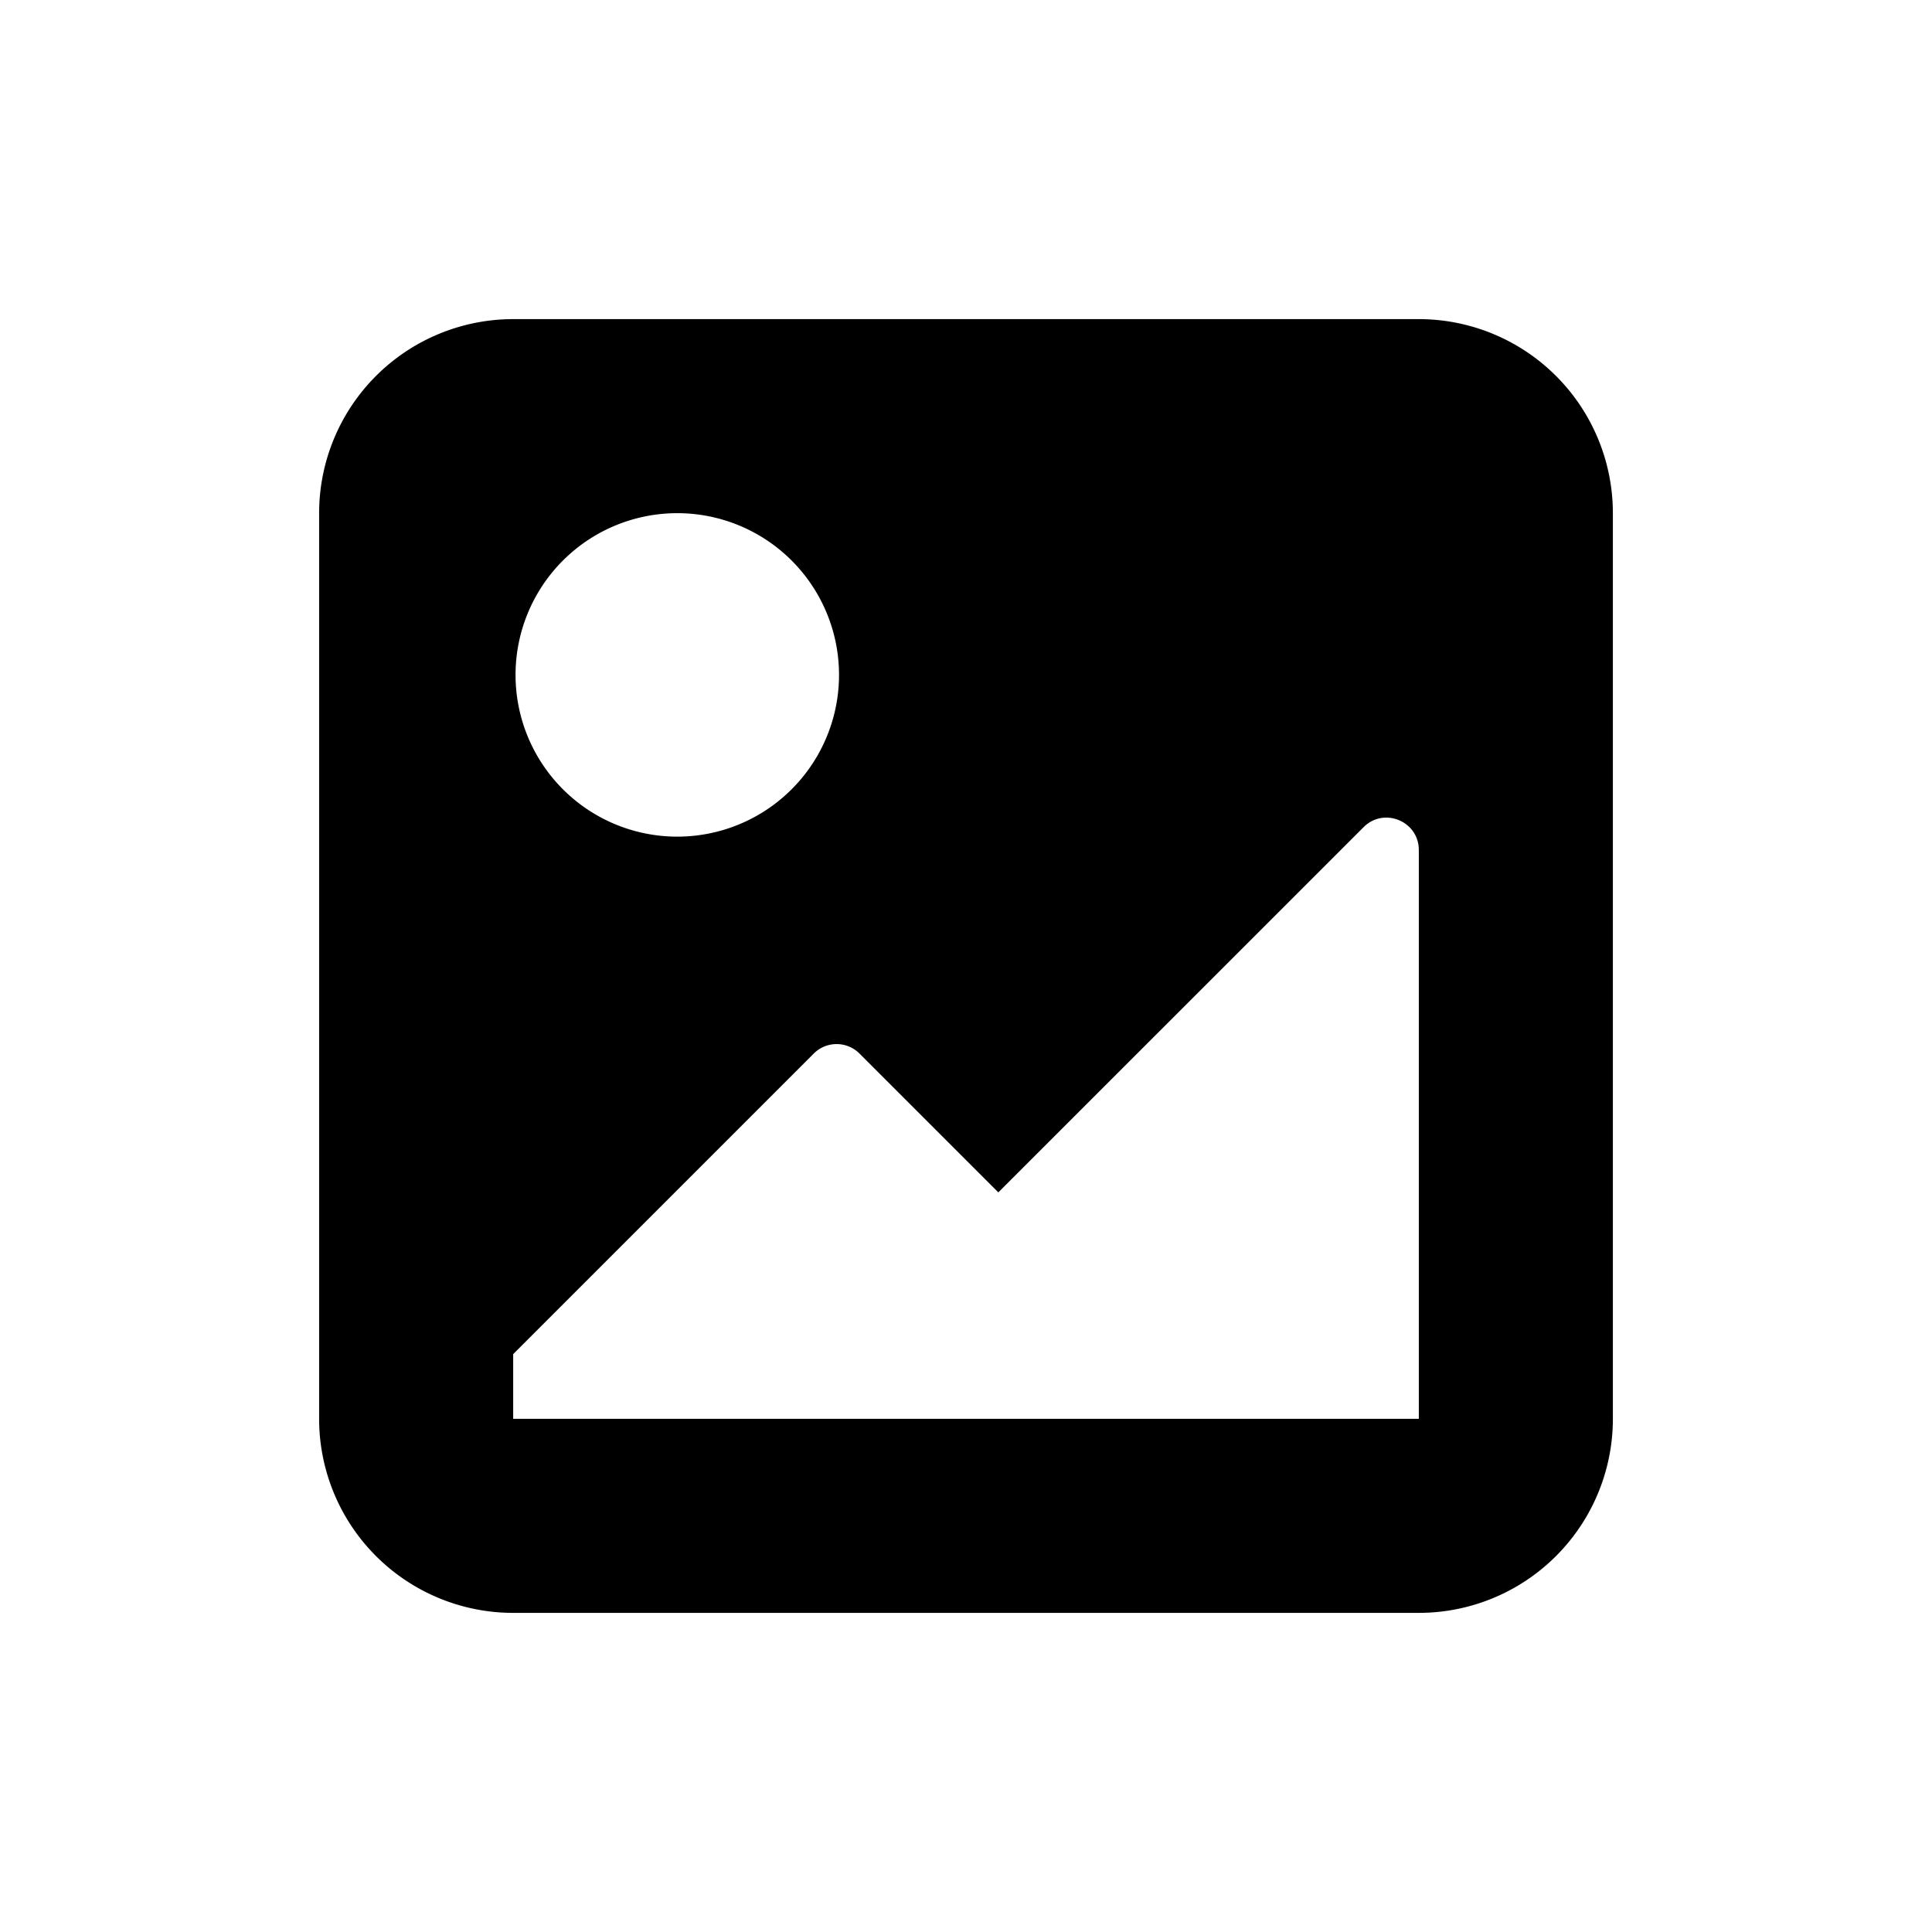 <svg width="56" height="56" fill="none" xmlns="http://www.w3.org/2000/svg">
    <path fill-rule="evenodd" clip-rule="evenodd" d="M9.25 14.875a5.625 5.625 0 0 1 5.625-5.625h26.25a5.625 5.625 0 0 1 5.625 5.625v26.25a5.625 5.625 0 0 1-5.625 5.625h-26.25a5.625 5.625 0 0 1-5.625-5.625v-26.25Zm10.313 9.375a4.688 4.688 0 1 0 0-9.375 4.688 4.688 0 0 0 0 9.375Zm5.35 6.288 4.024 4.024 10.588-10.587c.59-.59 1.6-.172 1.6.663v16.487h-26.25V39.25l8.712-8.712a.937.937 0 0 1 1.326 0Z" fill="#000"/>
</svg>
